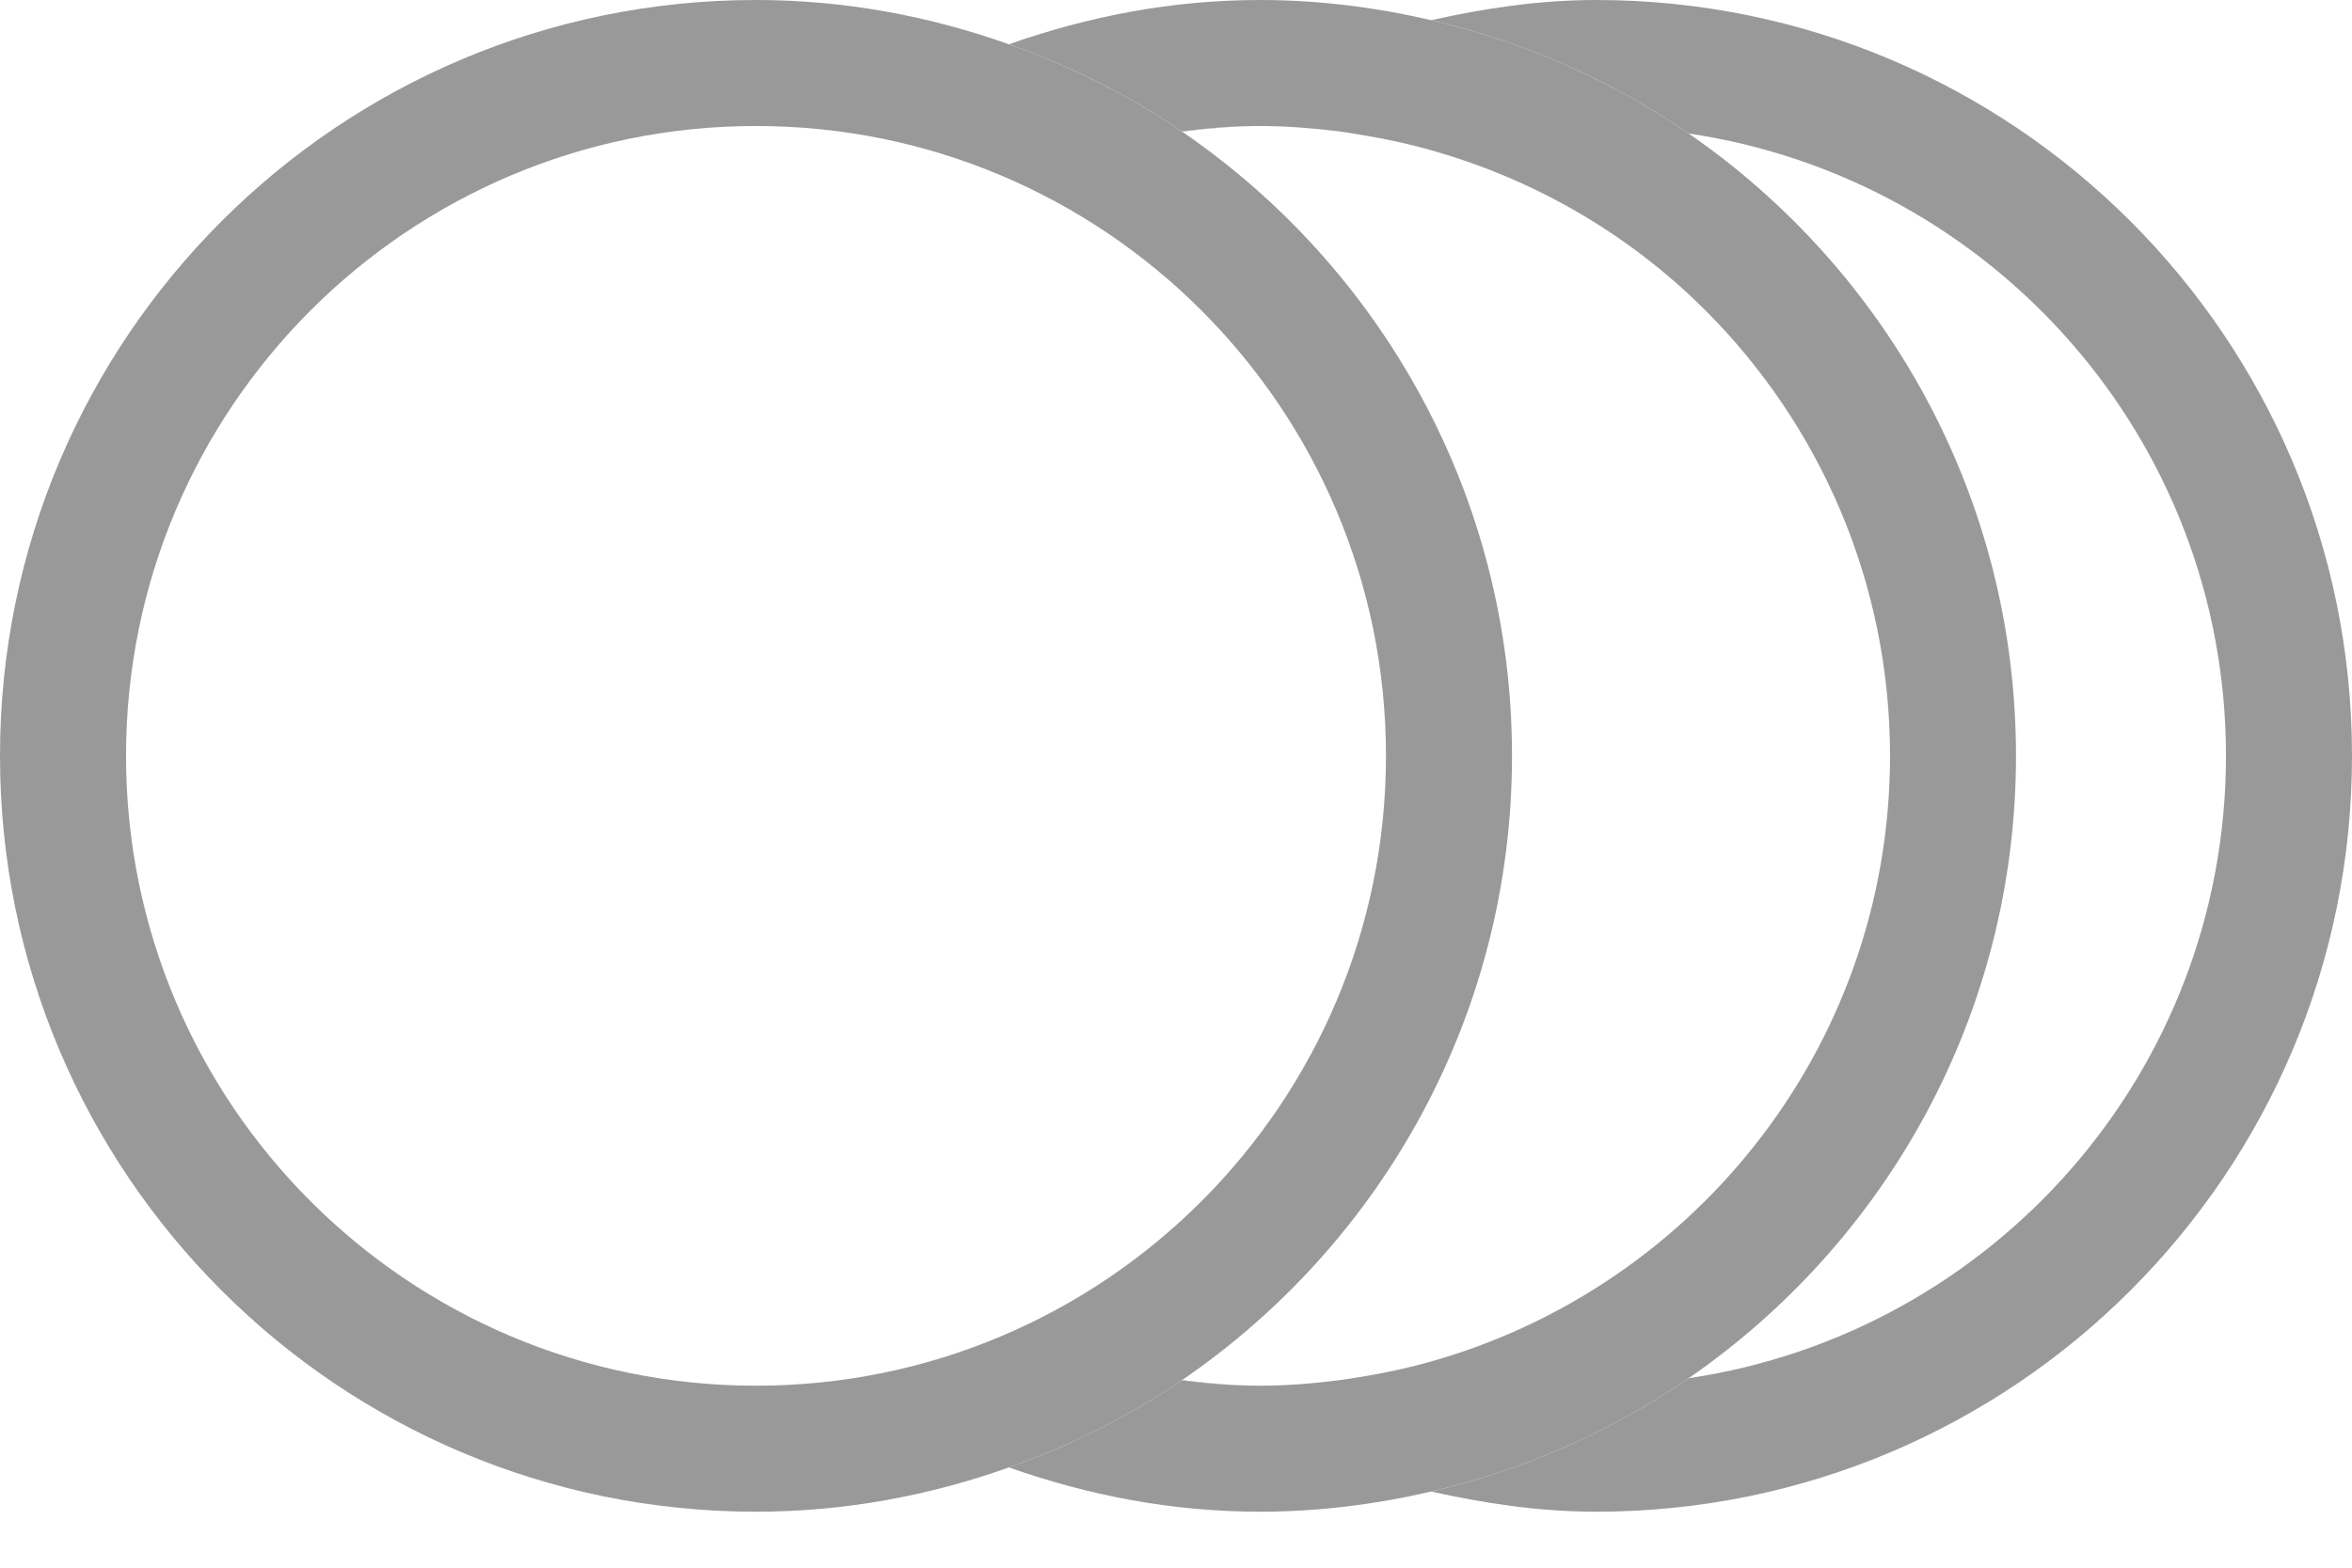 <?xml version="1.0" encoding="UTF-8"?>
<svg width="36px" height="24px" viewBox="0 0 36 24" version="1.1" xmlns="http://www.w3.org/2000/svg" xmlns:xlink="http://www.w3.org/1999/xlink">
    <!-- Generator: Sketch 60.1 (88133) - https://sketch.com -->
    <title>Group 19</title>
    <desc>Created with Sketch.</desc>
    <g id="Page-1" stroke="none" stroke-width="1" fill="none" fill-rule="evenodd" opacity="0.4">
        <g id="Whatwedo_TalentDiagnostic" transform="translate(-538, -1740)" fill="#000000">
            <g id="Group-15" transform="translate(-2, 1351)">
                <g id="Group-13" transform="translate(113, 219)">
                    <g id="Group-19" transform="translate(427, 170)">
                        <path d="M18.087,21.133 C18.48,21.181 18.879,21.214 19.286,21.214 C18.881,21.214 18.485,21.176 18.093,21.128 C18.091,21.129 18.089,21.131 18.087,21.133" id="Fill-1"></path>
                        <path d="M19.286,1.929 C18.879,1.929 18.481,1.961 18.086,2.01 C18.089,2.011 18.09,2.013 18.093,2.015 C18.485,1.966 18.881,1.929 19.286,1.929" id="Fill-3"></path>
                        <path d="M24.429,0 C23.558,0 22.721,0.127 21.906,0.309 C23.34,0.642 24.672,1.234 25.847,2.044 C30.498,2.732 34.071,6.728 34.071,11.571 C34.071,16.415 30.498,20.411 25.847,21.099 C24.672,21.909 23.34,22.501 21.906,22.834 C22.722,23.016 23.558,23.143 24.429,23.143 C30.82,23.143 36,17.963 36,11.571 C36,5.18 30.82,0 24.429,0" id="Fill-5"></path>
                        <path d="M21.651,20.91 C21.375,20.98 21.093,21.038 20.809,21.083 C21.093,21.038 21.375,20.98 21.651,20.91" id="Fill-7"></path>
                        <path d="M19.286,1.929 C19.687,1.929 20.08,1.961 20.469,2.008 C20.08,1.961 19.687,1.929 19.286,1.929" id="Fill-9"></path>
                        <path d="M20.81,2.06 C21.094,2.105 21.373,2.163 21.648,2.233 C21.373,2.163 21.094,2.105 20.81,2.06" id="Fill-11"></path>
                        <path d="M20.468,21.134 C20.08,21.181 19.688,21.214 19.286,21.214 C19.688,21.214 20.08,21.181 20.468,21.134" id="Fill-13"></path>
                        <path d="M30.857,11.571 C30.857,7.618 28.872,4.131 25.847,2.044 C24.672,1.234 23.34,0.642 21.906,0.309 C21.063,0.113 20.188,0 19.286,0 C17.934,0 16.649,0.252 15.443,0.678 C16.385,1.013 17.275,1.455 18.086,2.01 C18.481,1.961 18.879,1.929 19.286,1.929 C19.687,1.929 20.08,1.961 20.469,2.008 C20.584,2.022 20.696,2.042 20.811,2.061 C21.093,2.106 21.374,2.163 21.649,2.232 C23.361,2.664 24.894,3.543 26.105,4.753 C27.849,6.498 28.929,8.909 28.929,11.571 C28.929,16.079 25.831,19.853 21.651,20.911 C21.375,20.979 21.093,21.037 20.809,21.082 C20.696,21.1 20.584,21.12 20.469,21.133 C20.08,21.182 19.687,21.214 19.286,21.214 C18.879,21.214 18.481,21.182 18.086,21.133 C17.275,21.686 16.385,22.13 15.443,22.465 C16.649,22.891 17.934,23.143 19.286,23.143 C20.188,23.143 21.063,23.03 21.906,22.834 C23.34,22.501 24.672,21.909 25.847,21.099 C28.872,19.011 30.857,15.525 30.857,11.571" id="Fill-15"></path>
                        <path d="M1.929,11.571 C1.929,6.246 6.246,1.929 11.571,1.929 C16.897,1.929 21.214,6.246 21.214,11.571 C21.214,16.898 16.897,21.214 11.571,21.214 C6.246,21.214 1.929,16.898 1.929,11.571 M18.086,21.133 C18.089,21.132 18.09,21.129 18.093,21.128 C21.14,19.044 23.143,15.543 23.143,11.571 C23.143,7.601 21.14,4.099 18.093,2.015 C18.09,2.013 18.089,2.011 18.086,2.01 C17.275,1.455 16.385,1.013 15.443,0.678 C14.23,0.247 12.932,0 11.571,0 C5.18,0 0,5.18 0,11.571 C0,17.963 5.18,23.143 11.571,23.143 C12.932,23.143 14.23,22.896 15.443,22.465 C16.385,22.13 17.275,21.686 18.086,21.133" id="Fill-17"></path>
                    </g>
                </g>
            </g>
        </g>
    </g>
</svg>